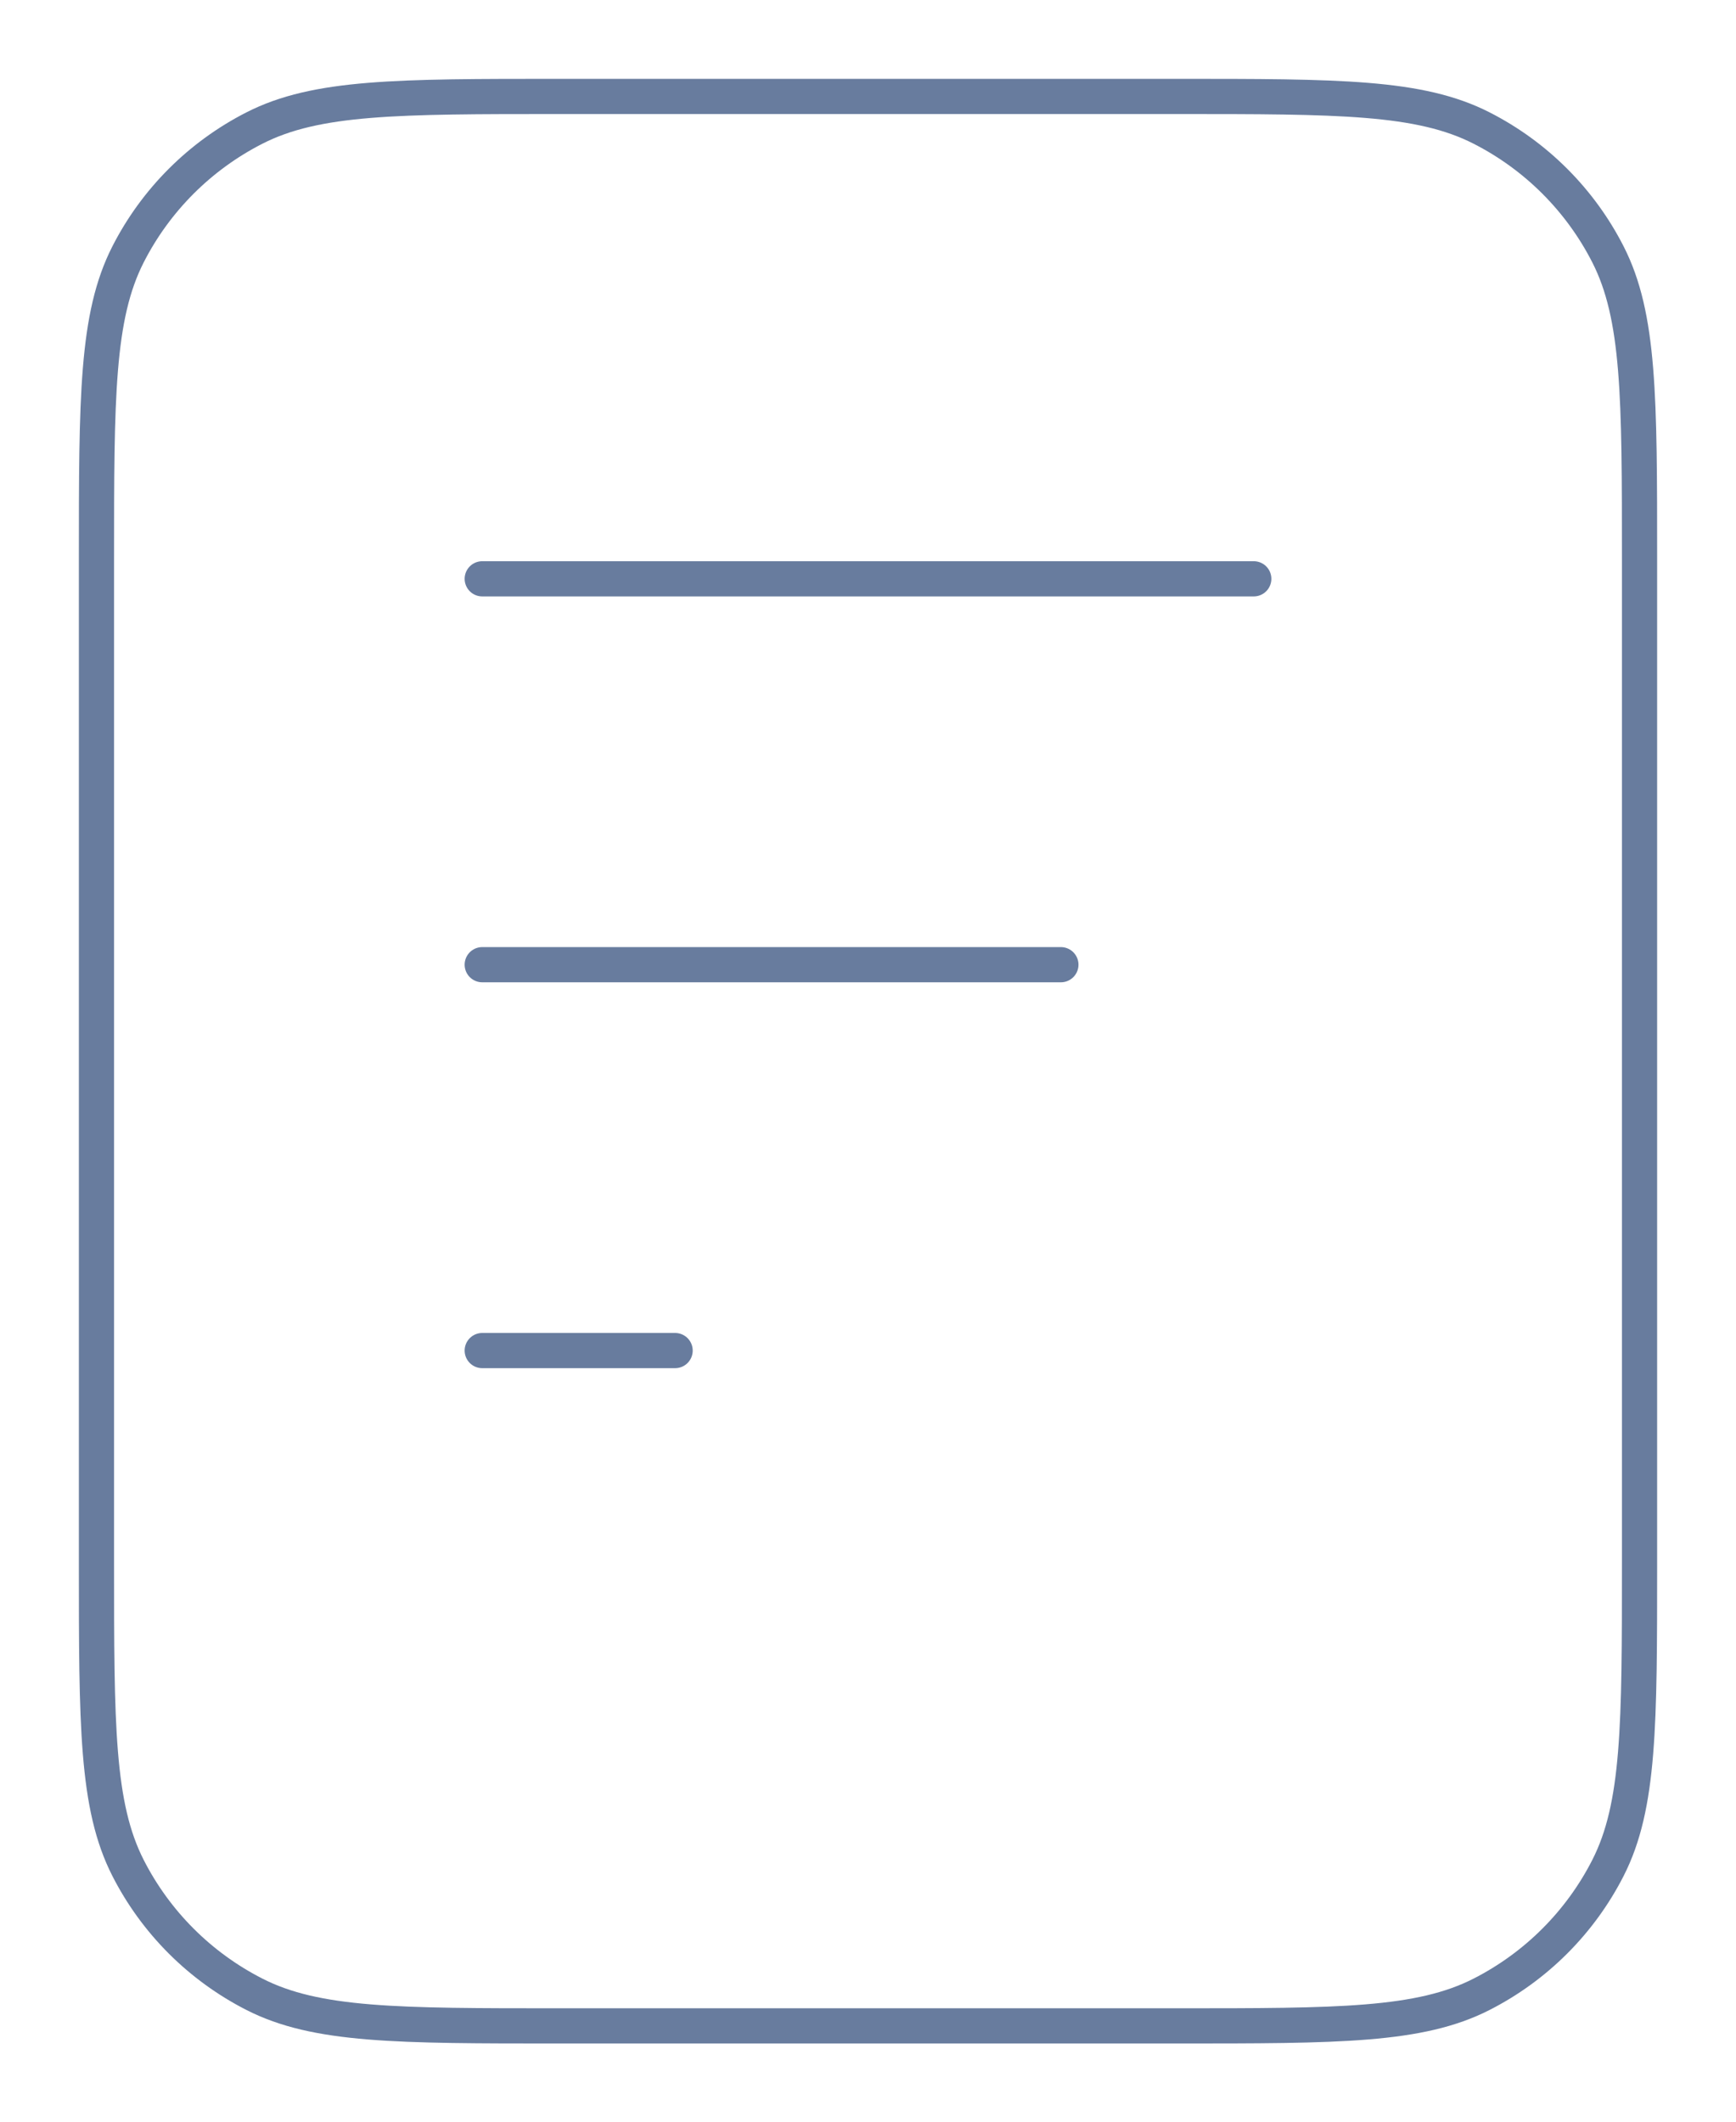 <?xml version="1.0" encoding="UTF-8"?> <svg xmlns="http://www.w3.org/2000/svg" viewBox="0 0 37.00 45.22" data-guides="{&quot;vertical&quot;:[],&quot;horizontal&quot;:[]}"><defs></defs><path fill="none" stroke="#687c9e" fill-opacity="1" stroke-width="0.75" stroke-opacity="1" stroke-linecap="round" stroke-linejoin="round" id="tSvge5388828d7" title="Path 1" d="M22.611 20.555C18.5 20.555 14.389 20.555 10.278 20.555M14.389 28.777C13.019 28.777 11.648 28.777 10.278 28.777M26.722 12.333C21.241 12.333 15.759 12.333 10.278 12.333M34.944 11.922C34.944 19.048 34.944 26.173 34.944 33.299C34.944 36.753 34.944 38.479 34.272 39.799C33.681 40.959 32.737 41.902 31.577 42.493C30.258 43.166 28.531 43.166 25.078 43.166C20.692 43.166 16.308 43.166 11.922 43.166C8.469 43.166 6.742 43.166 5.423 42.493C4.263 41.902 3.319 40.959 2.728 39.799C2.056 38.479 2.056 36.753 2.056 33.299C2.056 26.173 2.056 19.048 2.056 11.922C2.056 8.468 2.056 6.742 2.728 5.422C3.319 4.262 4.263 3.319 5.423 2.728C6.742 2.055 8.469 2.055 11.922 2.055C16.308 2.055 20.692 2.055 25.078 2.055C28.531 2.055 30.258 2.055 31.577 2.728C32.737 3.319 33.681 4.262 34.272 5.422C34.944 6.742 34.944 8.468 34.944 11.922Z"></path></svg> 